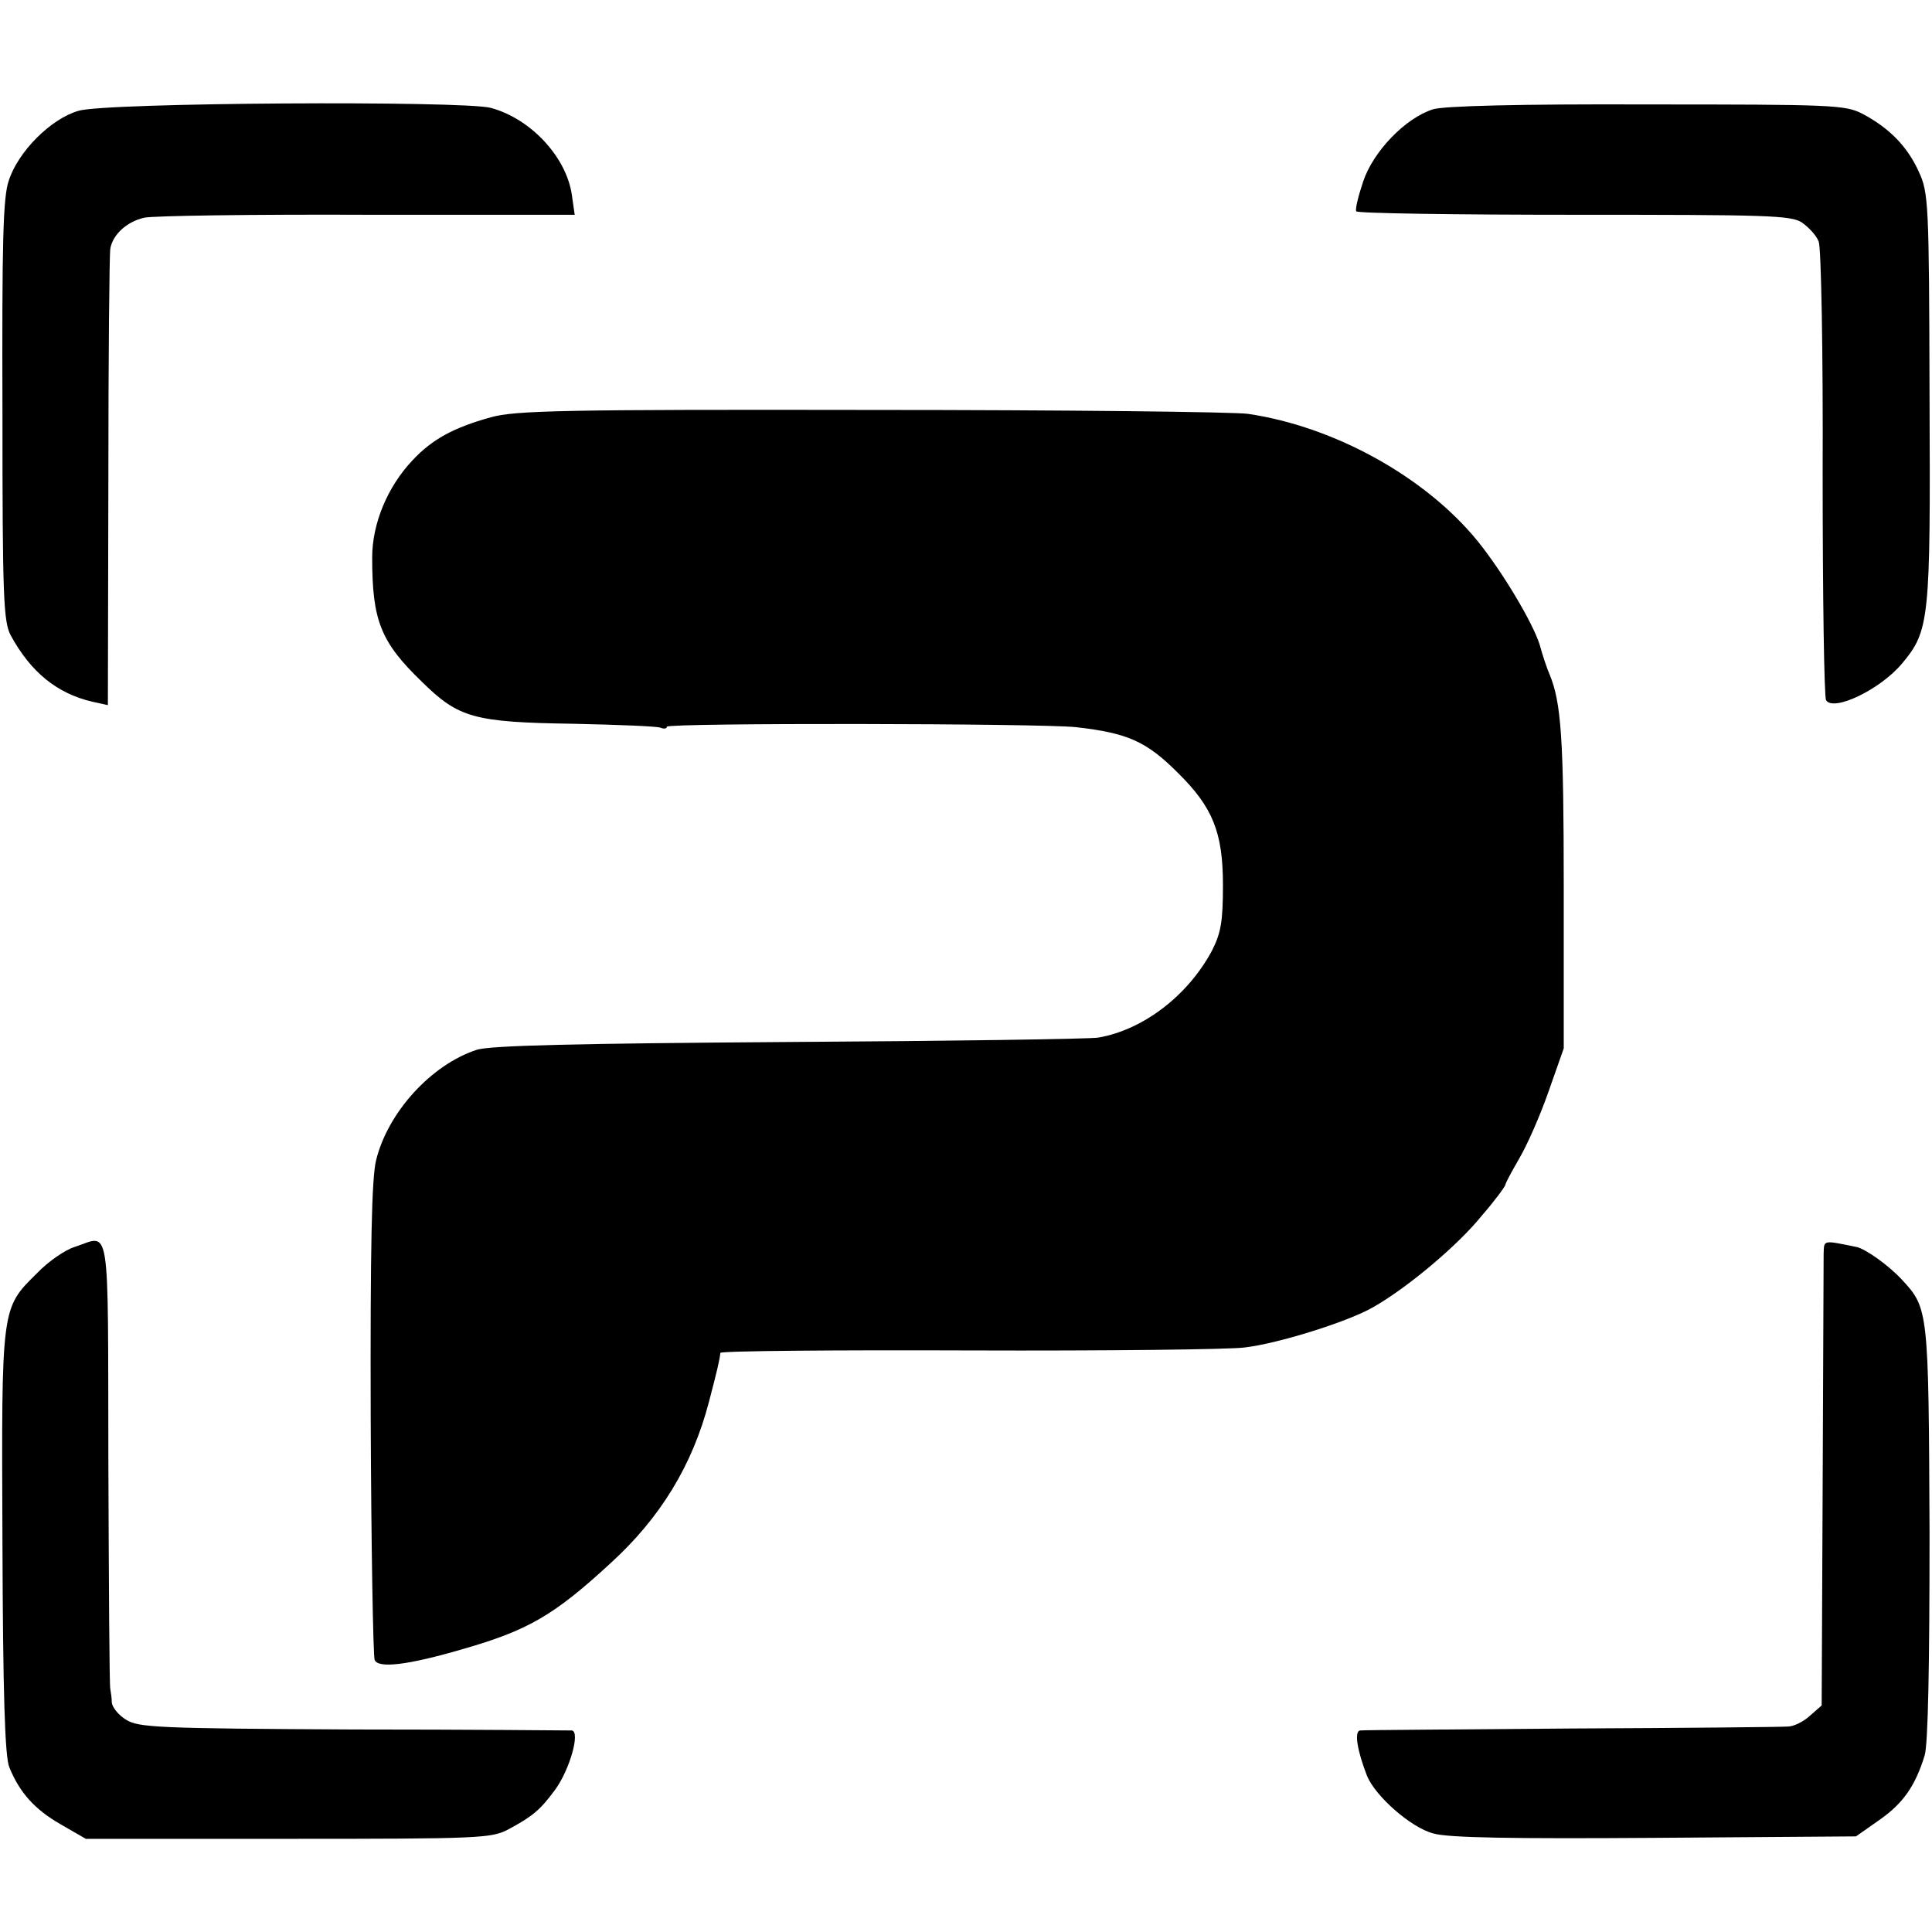 <?xml version="1.0" standalone="no"?>
<!DOCTYPE svg PUBLIC "-//W3C//DTD SVG 20010904//EN"
 "http://www.w3.org/TR/2001/REC-SVG-20010904/DTD/svg10.dtd">
<svg version="1.0" xmlns="http://www.w3.org/2000/svg"
 width="394pt" height="394pt" viewBox="0 0 394 394"
 preserveAspectRatio="xMidYMid meet">
<g transform="translate(0,394) scale(0.1,-0.1)"
fill="#000000" stroke="none">
<path d="M160 3714 c-56 -16 -123 -83 -142 -142 -12 -34 -14 -127 -13 -470 0
-380 2 -430 17 -458 41 -75 94 -118 166 -135 l32 -7 1 457 c0 251 2 464 4 474
5 29 34 55 69 63 17 4 222 7 455 6 l423 0 -6 42 c-12 77 -84 154 -165 176 -58
15 -787 11 -841 -6z"/>
<path d="M2922 3717 c-56 -18 -121 -85 -142 -147 -10 -30 -17 -58 -14 -61 2
-4 202 -7 444 -7 394 0 443 -1 465 -16 14 -10 30 -27 34 -39 5 -13 9 -226 8
-473 0 -248 3 -456 7 -462 15 -24 111 22 155 75 56 67 58 88 56 543 -1 397 -2
417 -22 460 -23 51 -60 89 -115 118 -35 18 -60 19 -440 19 -256 1 -415 -3
-436 -10z"/>
<path d="M1001 3089 c-76 -21 -120 -45 -160 -88 -51 -54 -82 -129 -82 -198 0
-128 17 -172 101 -253 75 -74 106 -83 309 -86 91 -2 170 -5 178 -8 7 -3 13 -2
13 2 0 8 761 7 835 -1 105 -12 143 -29 207 -93 71 -70 92 -121 92 -229 0 -74
-4 -97 -22 -133 -49 -92 -140 -162 -232 -178 -19 -3 -304 -7 -633 -9 -430 -3
-609 -7 -635 -16 -92 -30 -181 -127 -205 -225 -9 -36 -12 -176 -11 -527 1
-263 5 -484 8 -492 7 -18 67 -11 180 22 132 38 185 68 301 175 101 92 167 199
201 330 16 61 22 86 23 99 1 4 229 6 509 5 279 -1 531 2 560 6 69 8 212 53
262 82 69 39 173 126 222 187 27 31 48 60 48 63 0 3 13 27 28 53 16 27 43 88
60 137 l31 88 0 327 c0 305 -5 378 -29 436 -5 11 -14 38 -20 60 -14 45 -76
149 -127 212 -106 130 -291 233 -468 259 -27 4 -373 8 -769 8 -623 1 -726 -1
-775 -15z"/>
<path d="M152 1397 c-19 -6 -53 -29 -76 -53 -74 -73 -73 -66 -71 -549 1 -308
5 -438 14 -459 21 -52 52 -86 104 -116 l52 -30 413 0 c392 0 415 1 450 20 48
26 63 38 94 80 30 41 52 119 34 121 -6 0 -207 2 -446 2 -399 2 -438 4 -463 20
-15 9 -28 25 -29 35 0 9 -2 22 -3 27 -2 6 -3 214 -4 463 -1 504 5 463 -69 439z"/>
<path d="M3719 1383 c0 -16 -1 -229 -2 -475 l-2 -446 -24 -21 c-13 -12 -33
-22 -45 -22 -12 -1 -210 -3 -441 -4 -231 -2 -425 -3 -431 -4 -13 -1 -6 -42 14
-93 17 -41 89 -105 135 -117 30 -9 164 -11 452 -9 l410 3 47 33 c49 34 74 70
93 132 7 23 10 182 10 455 -2 454 -2 457 -57 516 -26 28 -73 62 -92 66 -69 14
-66 15 -67 -14z"/>
</g>
</svg>
